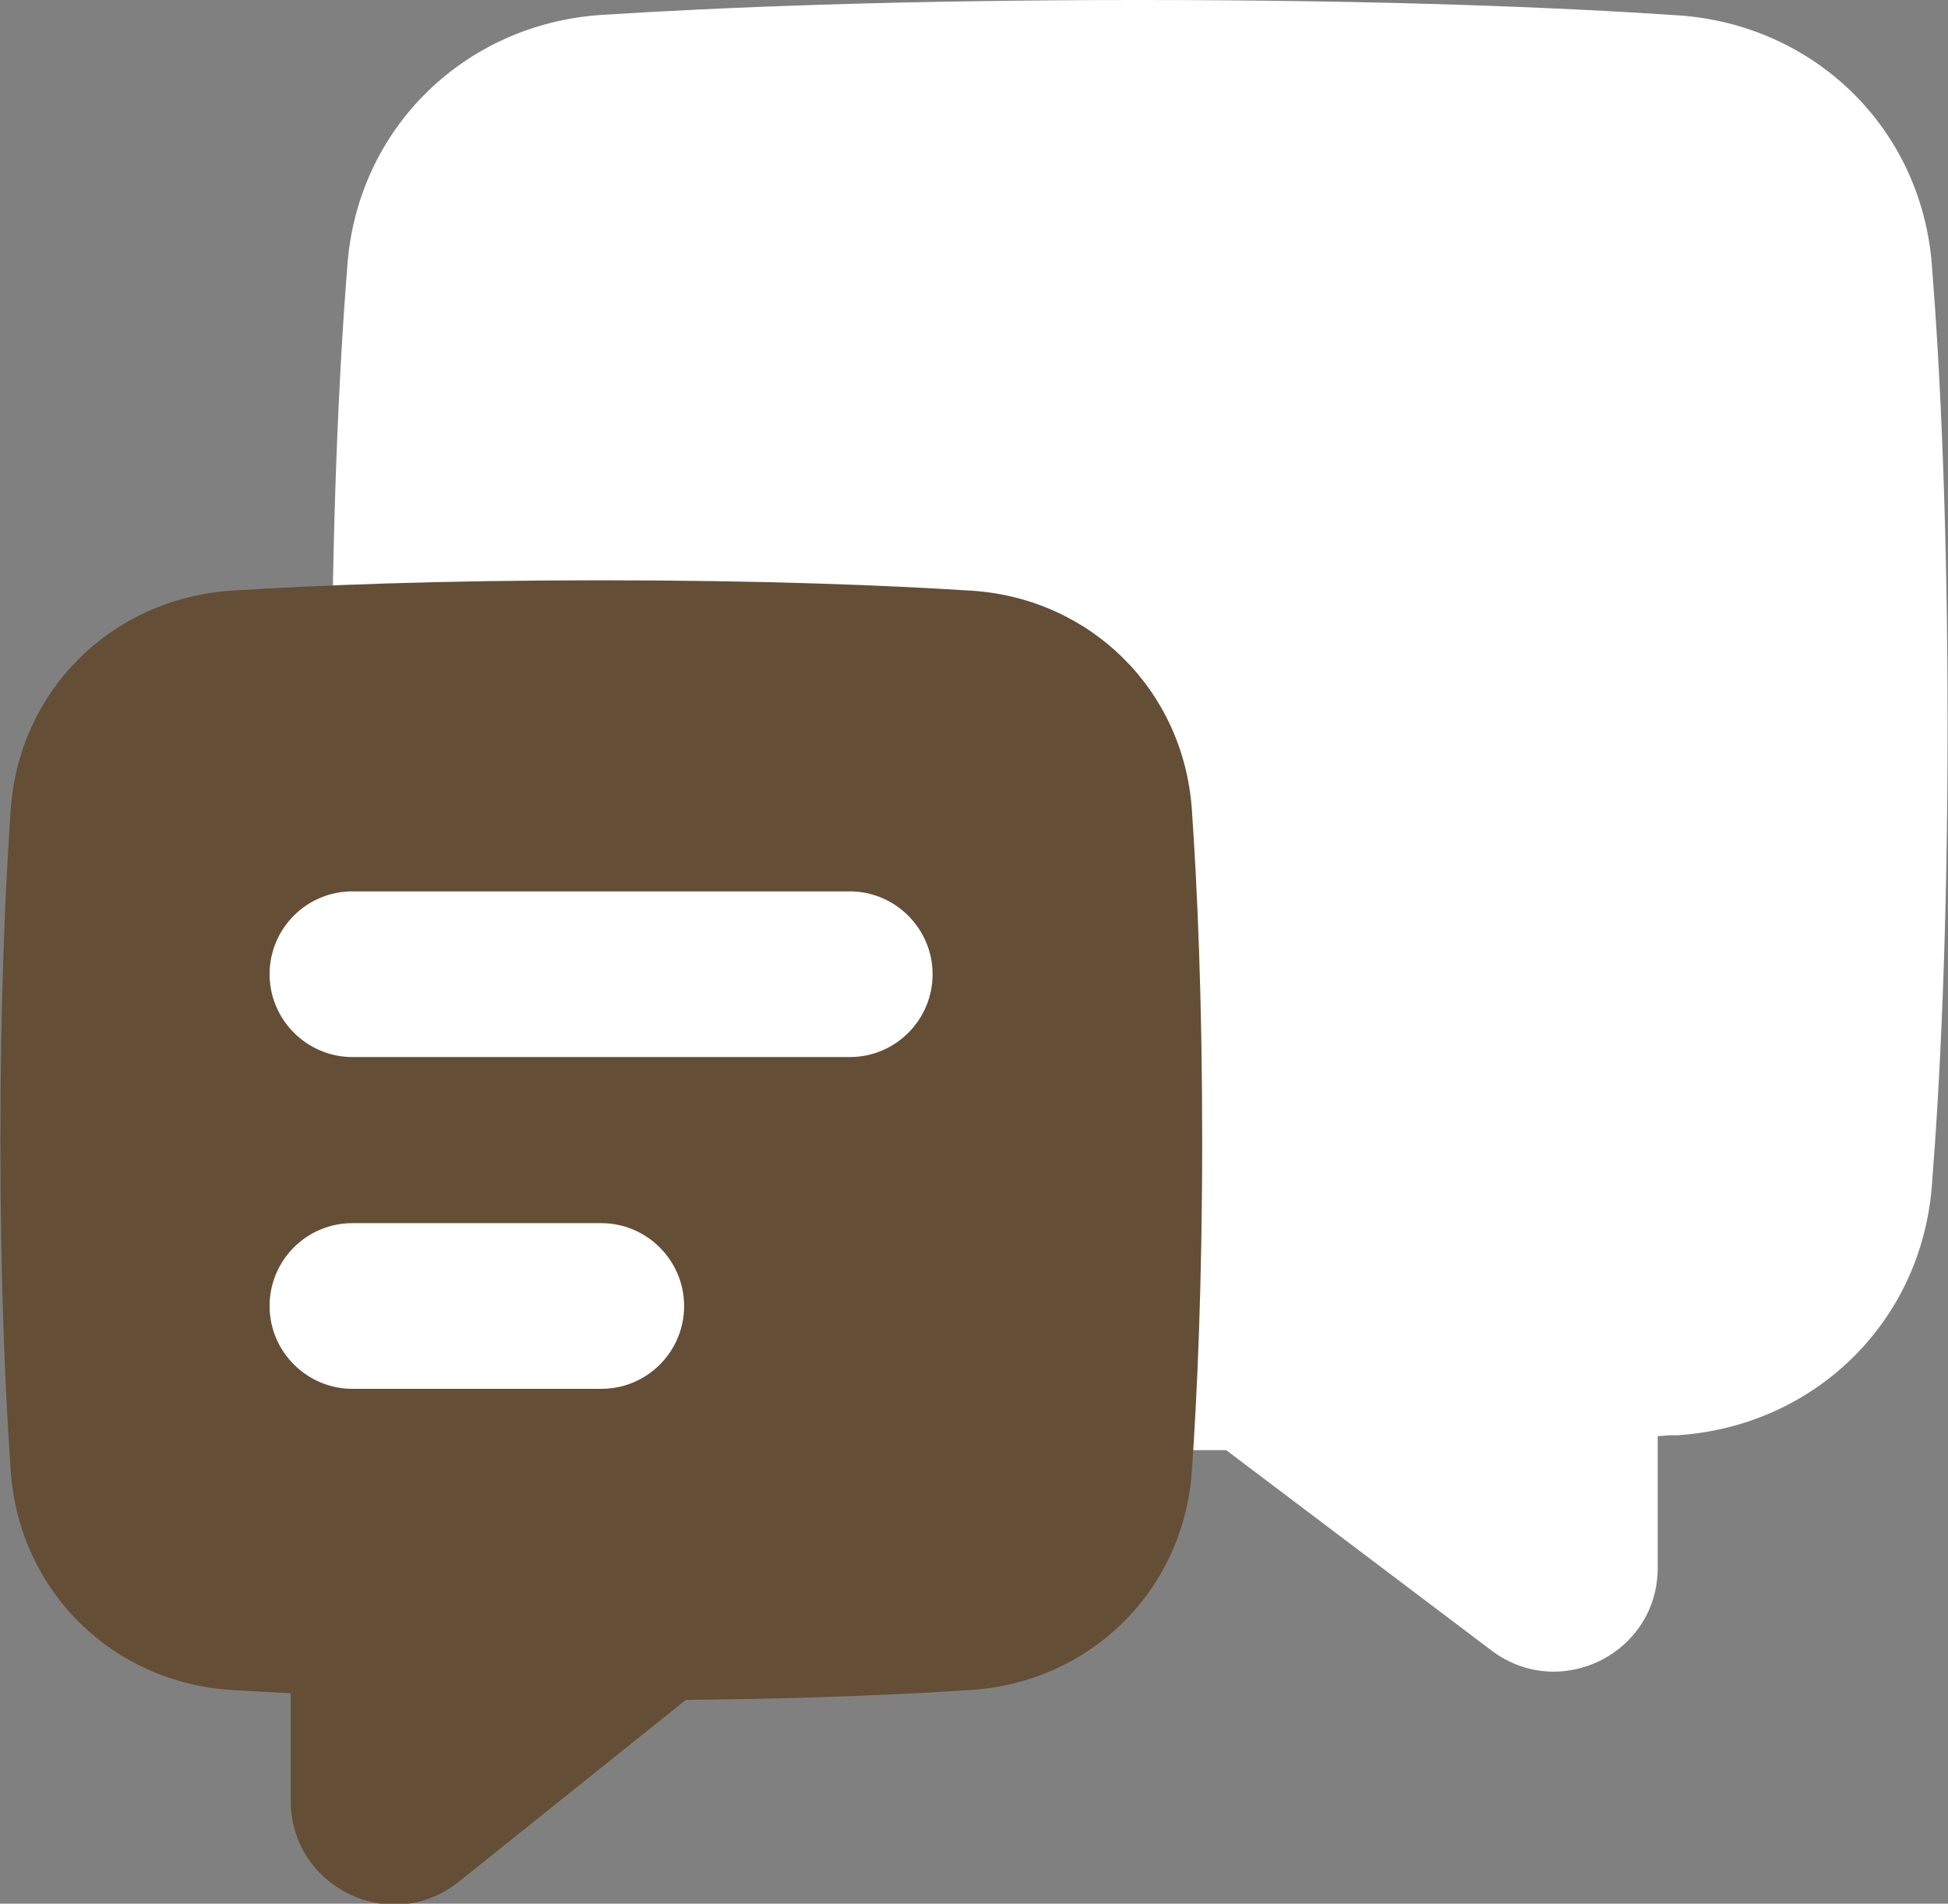 <?xml version="1.0" encoding="UTF-8"?><svg id="Chat-Two-Bubbles-Square-Text-2--Streamline-Plump" xmlns="http://www.w3.org/2000/svg" viewBox="0 0 47.04 45.96"><rect x="0" y="0" width="47.04" height="45.96" fill="#808080" stroke="none"/><path id="Union" d="M27.52,0c5.91,0,10.17.18,13,.37,3.28.22,5.87,2.71,6.13,6.02.2,2.52.38,6.18.38,11.12s-.18,8.6-.38,11.12c-.26,3.31-2.85,5.8-6.13,6.02-.05,0-.09,0-.14,0-.11,0-.23.02-.35.02v3.18c0,2.07-2.36,3.24-4.01,2l-6.41-4.84c-.67,0-1.37,0-2.09,0-5.91,0-10.17-.18-13-.37-3.28-.22-5.87-2.71-6.13-6.02-.2-2.52-.38-6.18-.38-11.12s.18-8.6.38-11.12c.26-3.31,2.85-5.8,6.13-6.02C17.35.18,21.62,0,27.52,0Z" style="fill:#fff; fill-rule:evenodd;"/><path id="Union_2" d="M14.51,14.01c3.95,0,6.89.12,8.94.25,2.87.18,5.12,2.38,5.33,5.27.13,1.88.25,4.52.25,8s-.12,6.12-.25,8c-.21,2.89-2.46,5.08-5.33,5.27-1.67.11-3.95.21-6.89.24l-5.48,4.39c-1.64,1.31-4.06.14-4.06-1.96v-2.59c-.52-.03-.99-.05-1.43-.08-2.87-.18-5.12-2.38-5.33-5.27-.13-1.88-.25-4.52-.25-8s.12-6.12.25-8c.21-2.89,2.46-5.08,5.33-5.27,2.04-.13,4.98-.25,8.94-.25Z" style="fill:#644e36; fill-rule:evenodd;"/><path id="Union_3" d="M8.51,21.52c-1.11,0-2,.9-2,2s.9,2,2,2h12.01c1.11,0,2-.9,2-2s-.9-2-2-2h-12.01ZM8.51,29.53c-1.11,0-2,.9-2,2s.9,2,2,2h6.01c1.11,0,2-.9,2-2s-.9-2-2-2h-6.01Z" style="fill:#fff; fill-rule:evenodd;"/></svg>